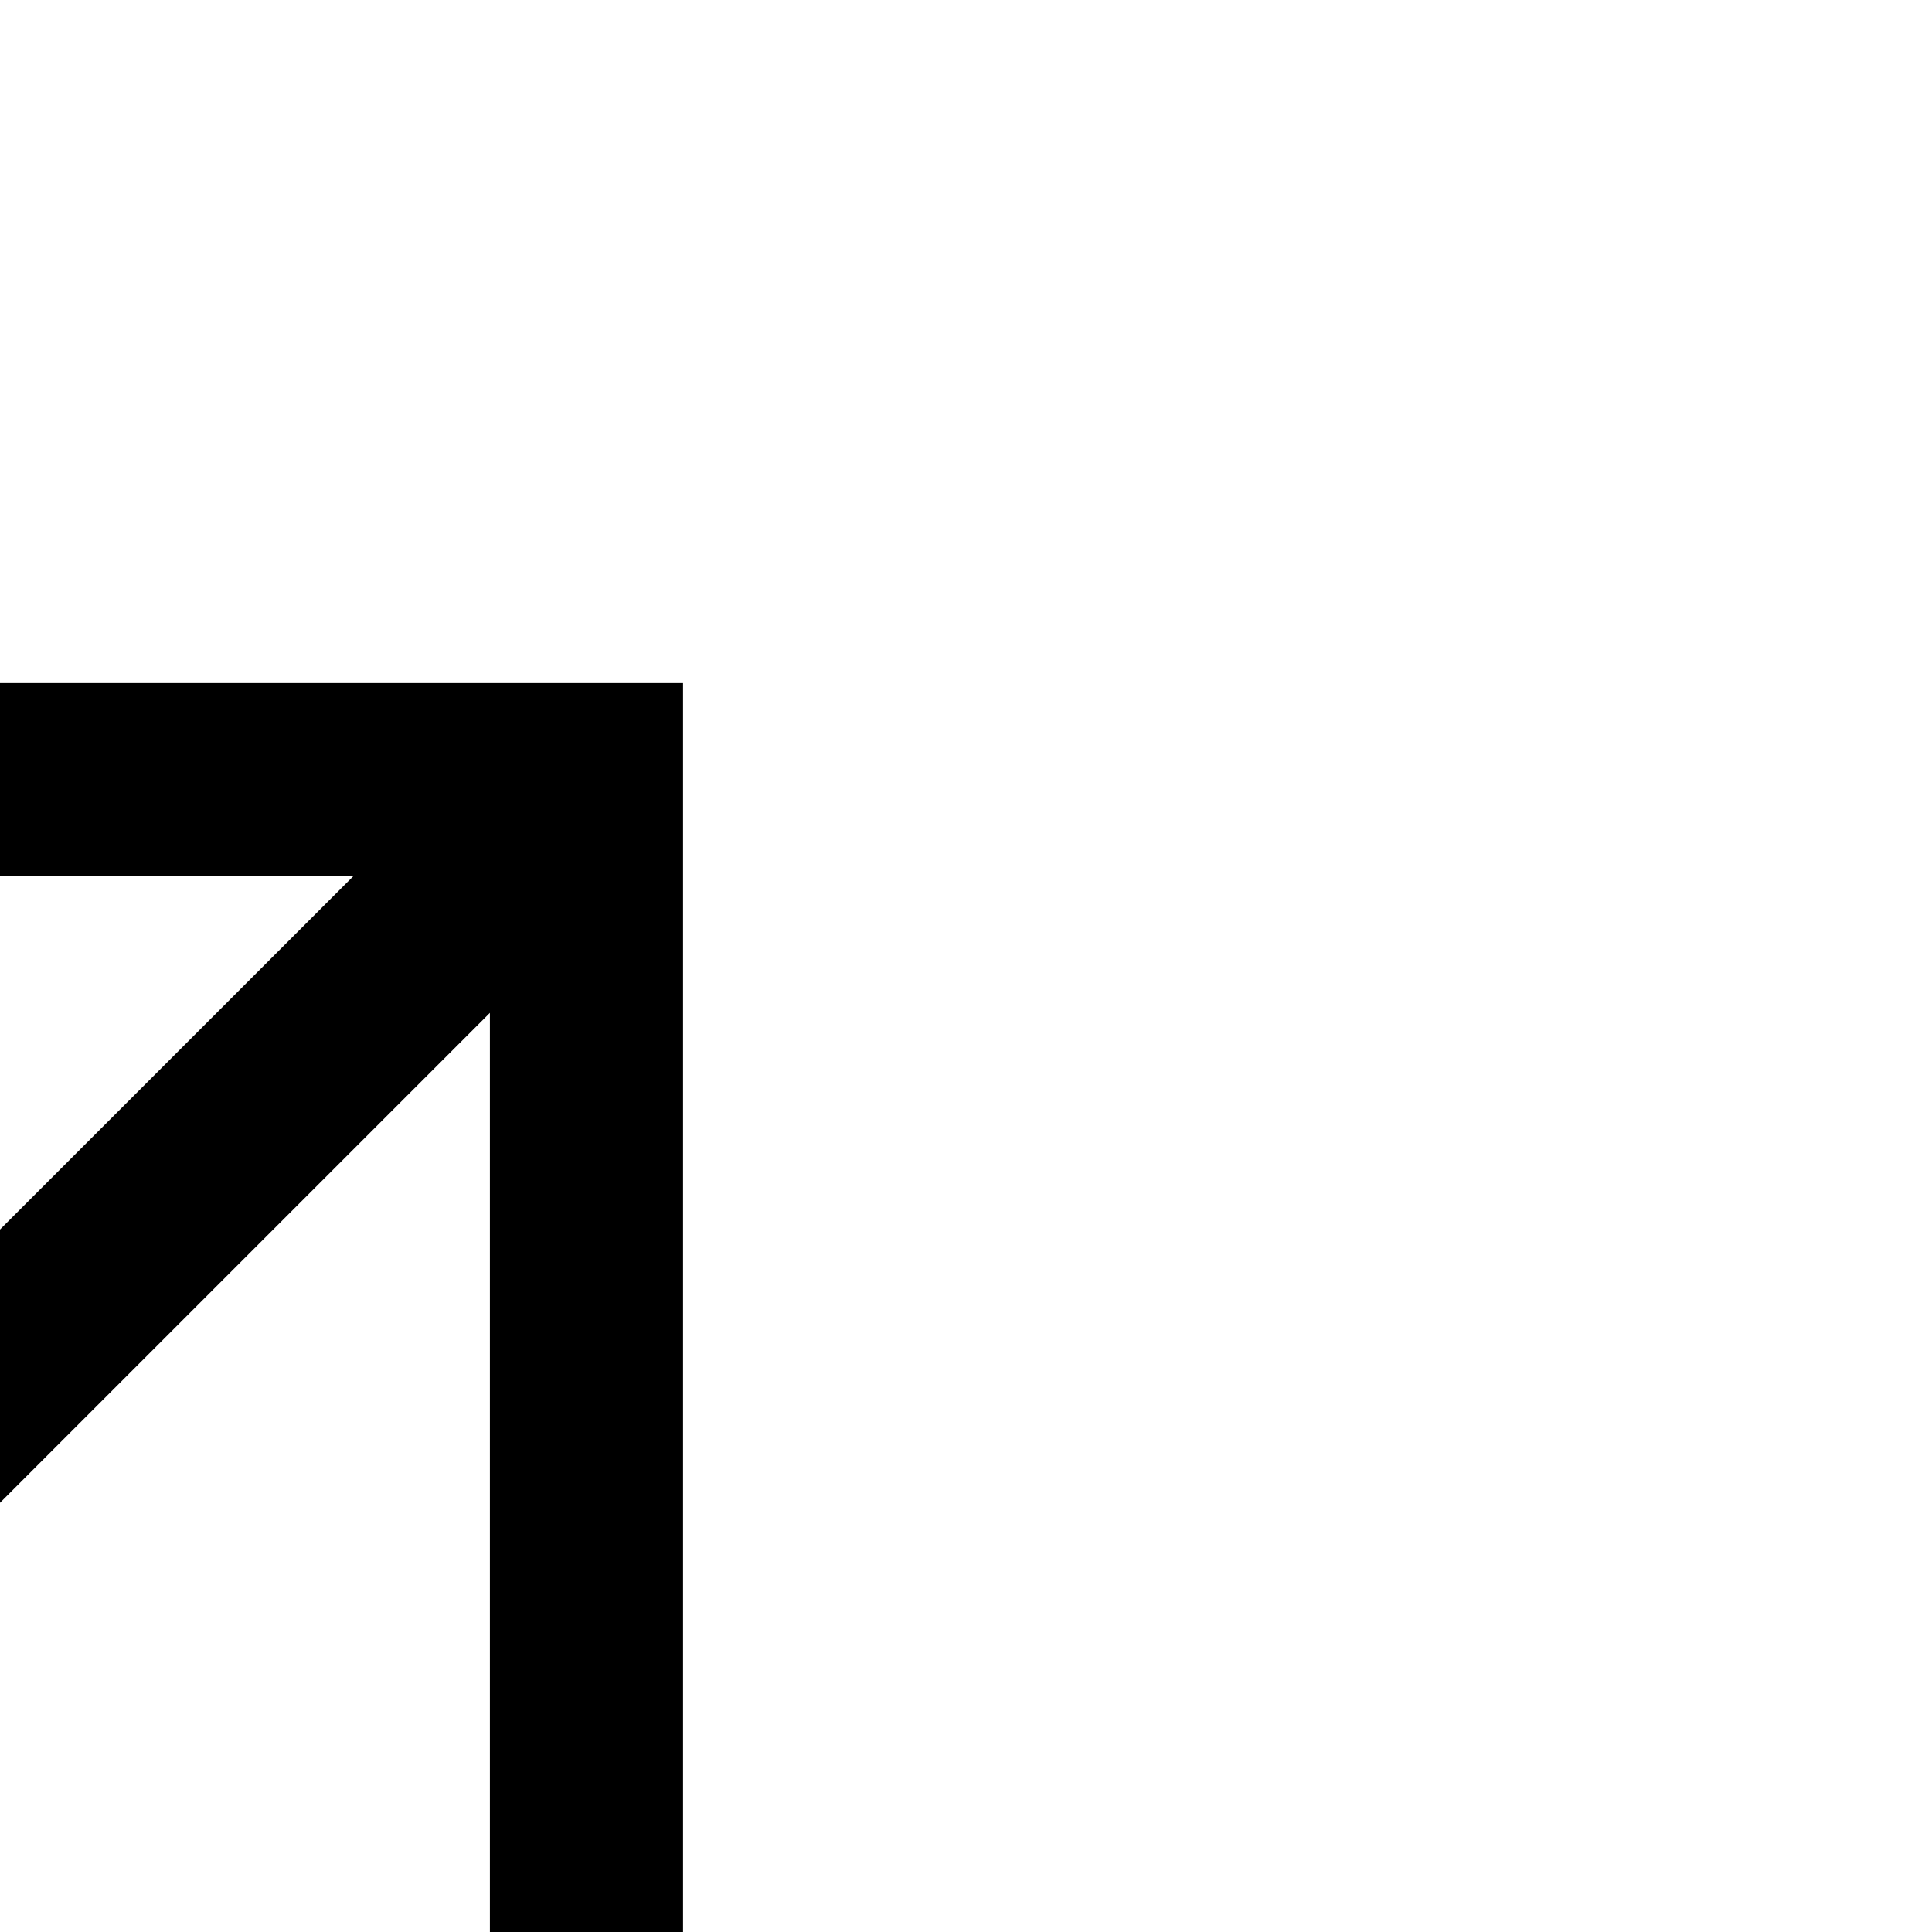 <svg xmlns="http://www.w3.org/2000/svg" width="800" height="800" stroke="#000" transform="rotate(45)" viewBox="0 0 20 20"><path fill-rule="evenodd" stroke="none" d="m0 10 1.393 1.435L9 3.828V20h2V3.828l7.586 7.586L20 10 10 0 0 10"/></svg>